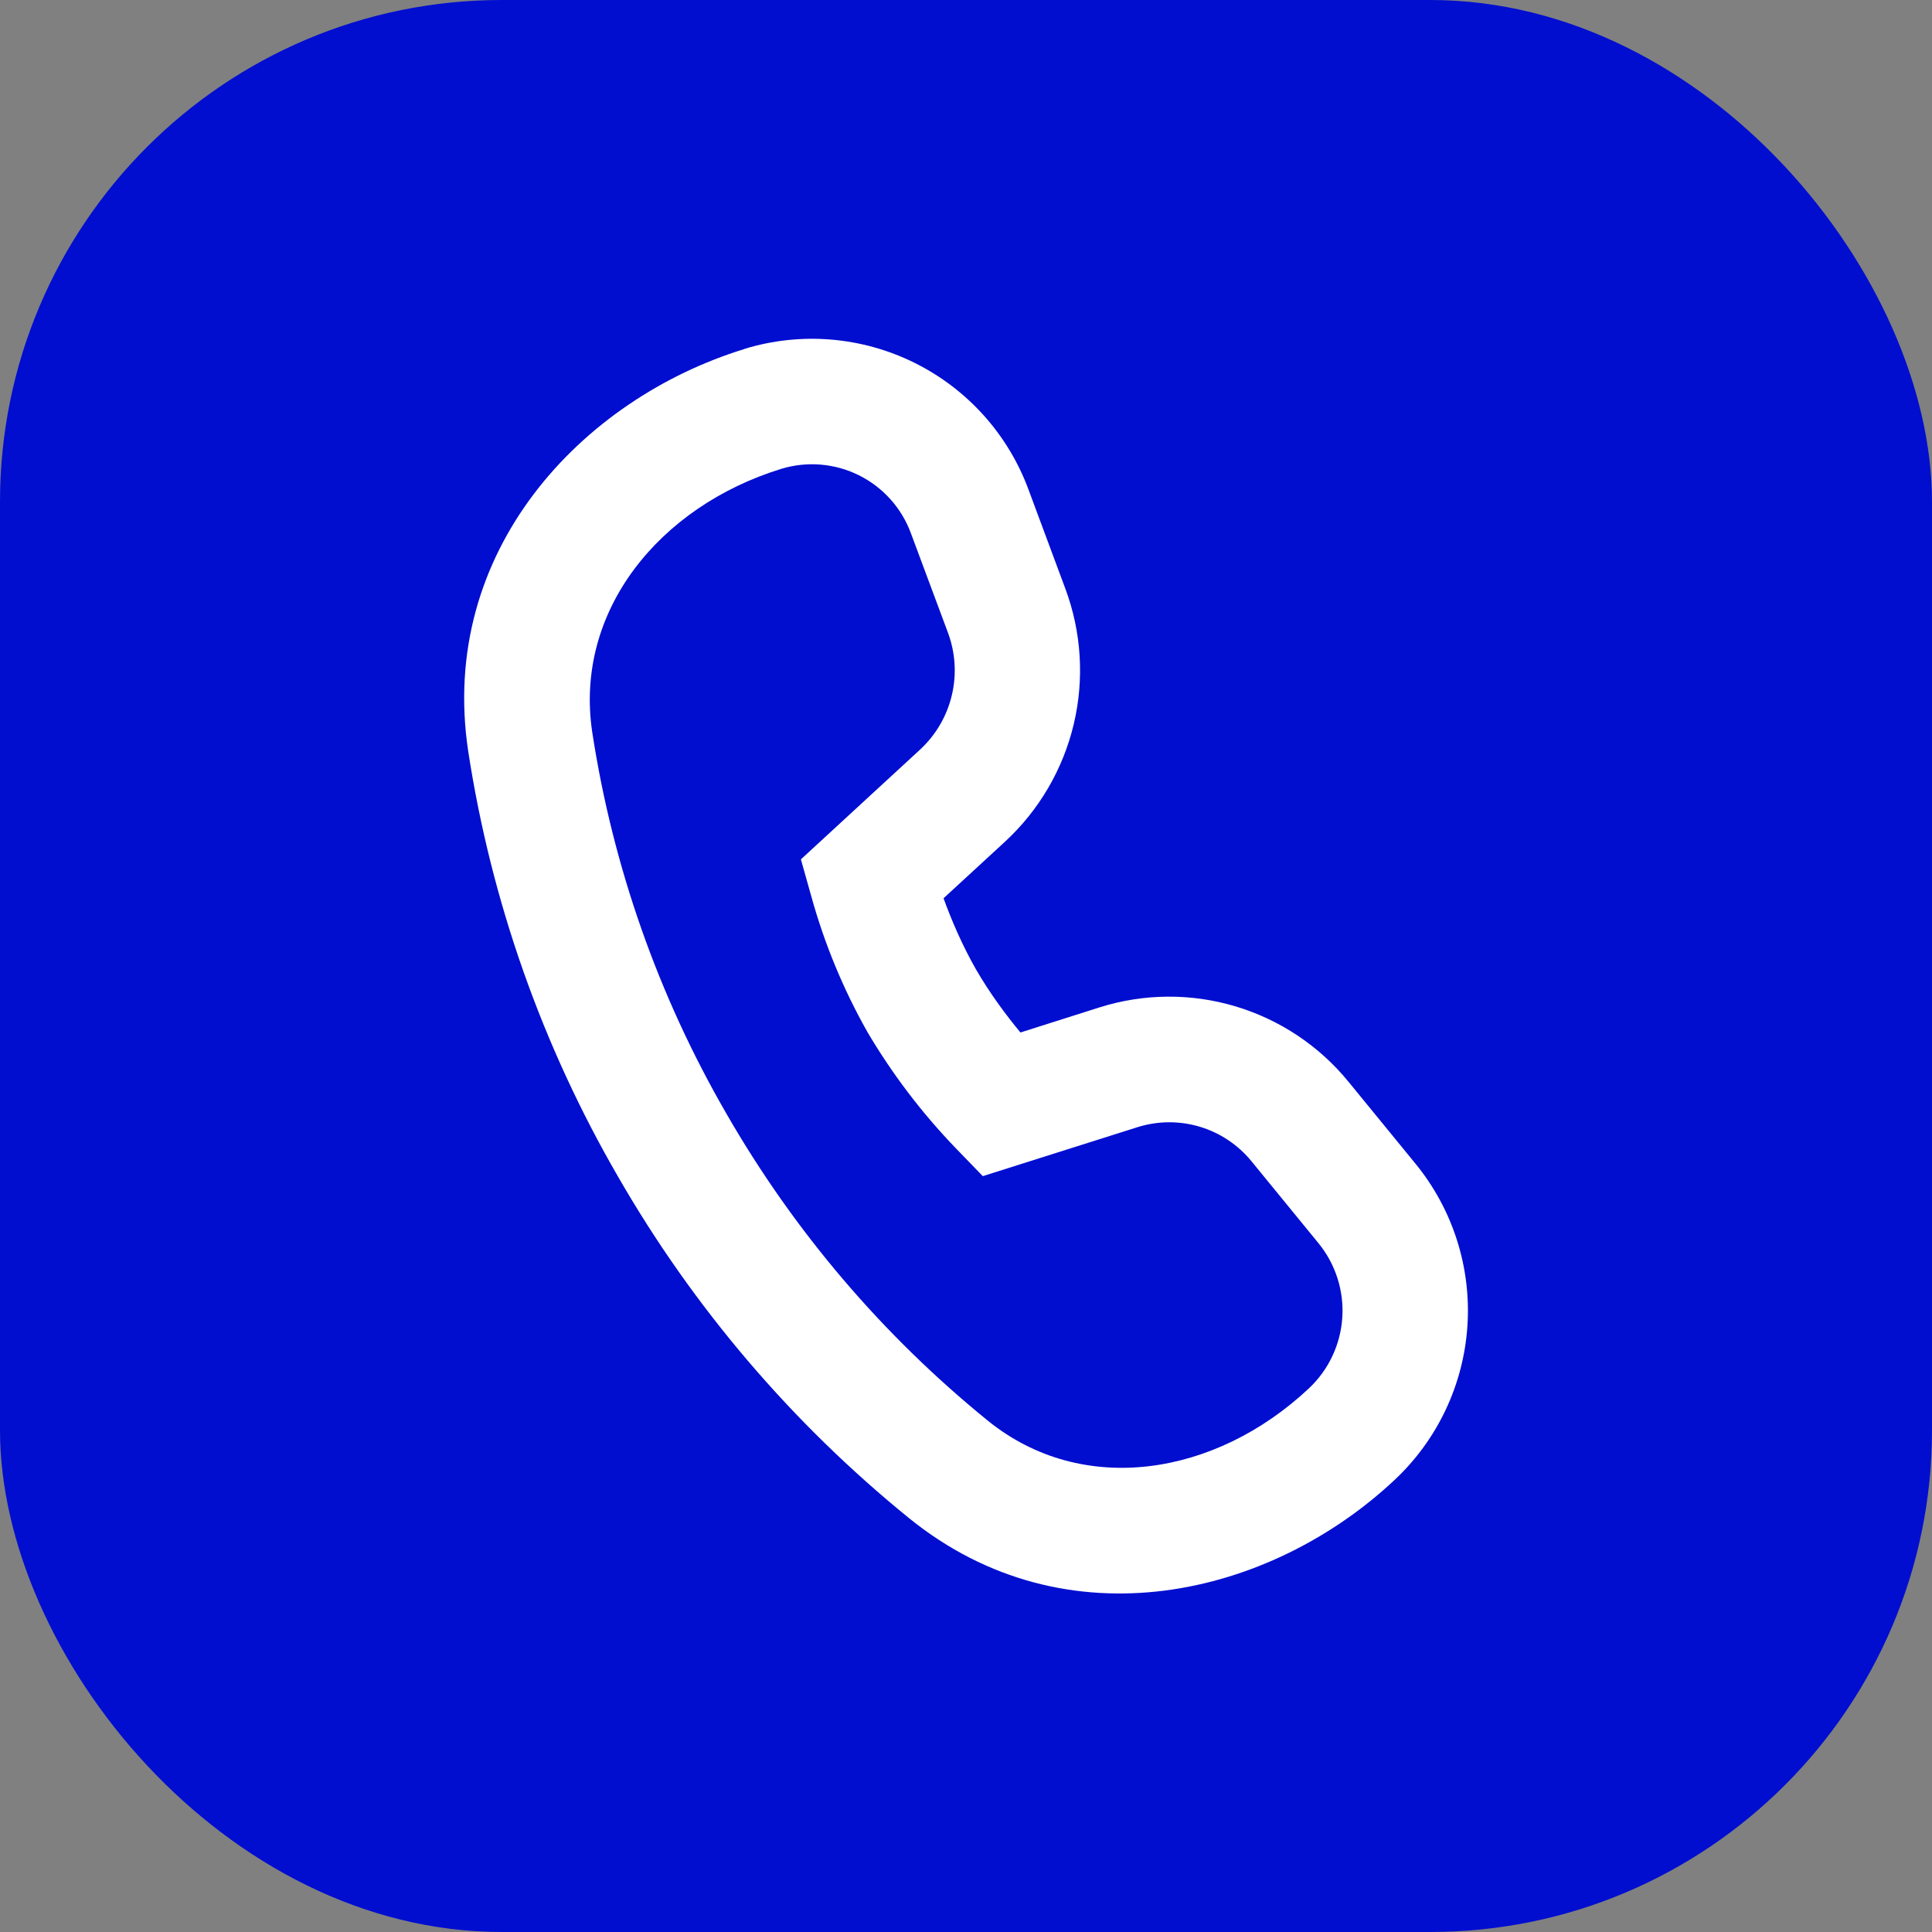 <svg width="77" height="77" viewBox="0 0 77 77" fill="none" xmlns="http://www.w3.org/2000/svg">
<rect x="0" y="0" width="77" height="77" fill="#808080" stroke="none"/>
<rect width="77" height="77" rx="20" fill="#010ED0"/>
<path d="M36.305 21.255C35.935 20.248 35.194 19.421 34.234 18.943C33.273 18.465 32.166 18.373 31.14 18.685C26.275 20.185 22.875 24.36 23.605 29.19C24.427 34.549 26.243 39.708 28.96 44.4C31.652 49.079 35.183 53.224 39.375 56.625C43.145 59.675 48.435 58.835 52.165 55.335C52.95 54.599 53.426 53.592 53.497 52.518C53.569 51.445 53.23 50.384 52.55 49.55L49.88 46.285C49.345 45.629 48.626 45.148 47.814 44.905C47.003 44.663 46.137 44.67 45.33 44.925L39.17 46.875L38.095 45.765C36.741 44.36 35.556 42.801 34.565 41.12C33.605 39.419 32.856 37.607 32.335 35.725L31.92 34.25L36.67 29.875C37.298 29.294 37.739 28.539 37.936 27.706C38.133 26.873 38.077 26.001 37.775 25.2L36.305 21.255ZM29.67 13.905C31.916 13.218 34.339 13.416 36.444 14.458C38.549 15.5 40.175 17.307 40.99 19.51L42.455 23.45C43.103 25.181 43.221 27.065 42.794 28.863C42.366 30.661 41.413 32.291 40.055 33.545L37.605 35.8C37.92 36.67 38.345 37.665 38.895 38.63C39.445 39.58 40.085 40.445 40.67 41.15L43.82 40.15C45.581 39.594 47.468 39.579 49.238 40.108C51.007 40.637 52.578 41.684 53.745 43.115L56.415 46.38C57.899 48.194 58.639 50.505 58.484 52.844C58.33 55.183 57.294 57.376 55.585 58.98C50.615 63.645 42.5 65.58 36.235 60.51C31.566 56.723 27.634 52.11 24.635 46.9C21.603 41.667 19.576 35.913 18.66 29.935C17.46 21.97 23.175 15.905 29.67 13.91" fill="white"/>
</svg>
